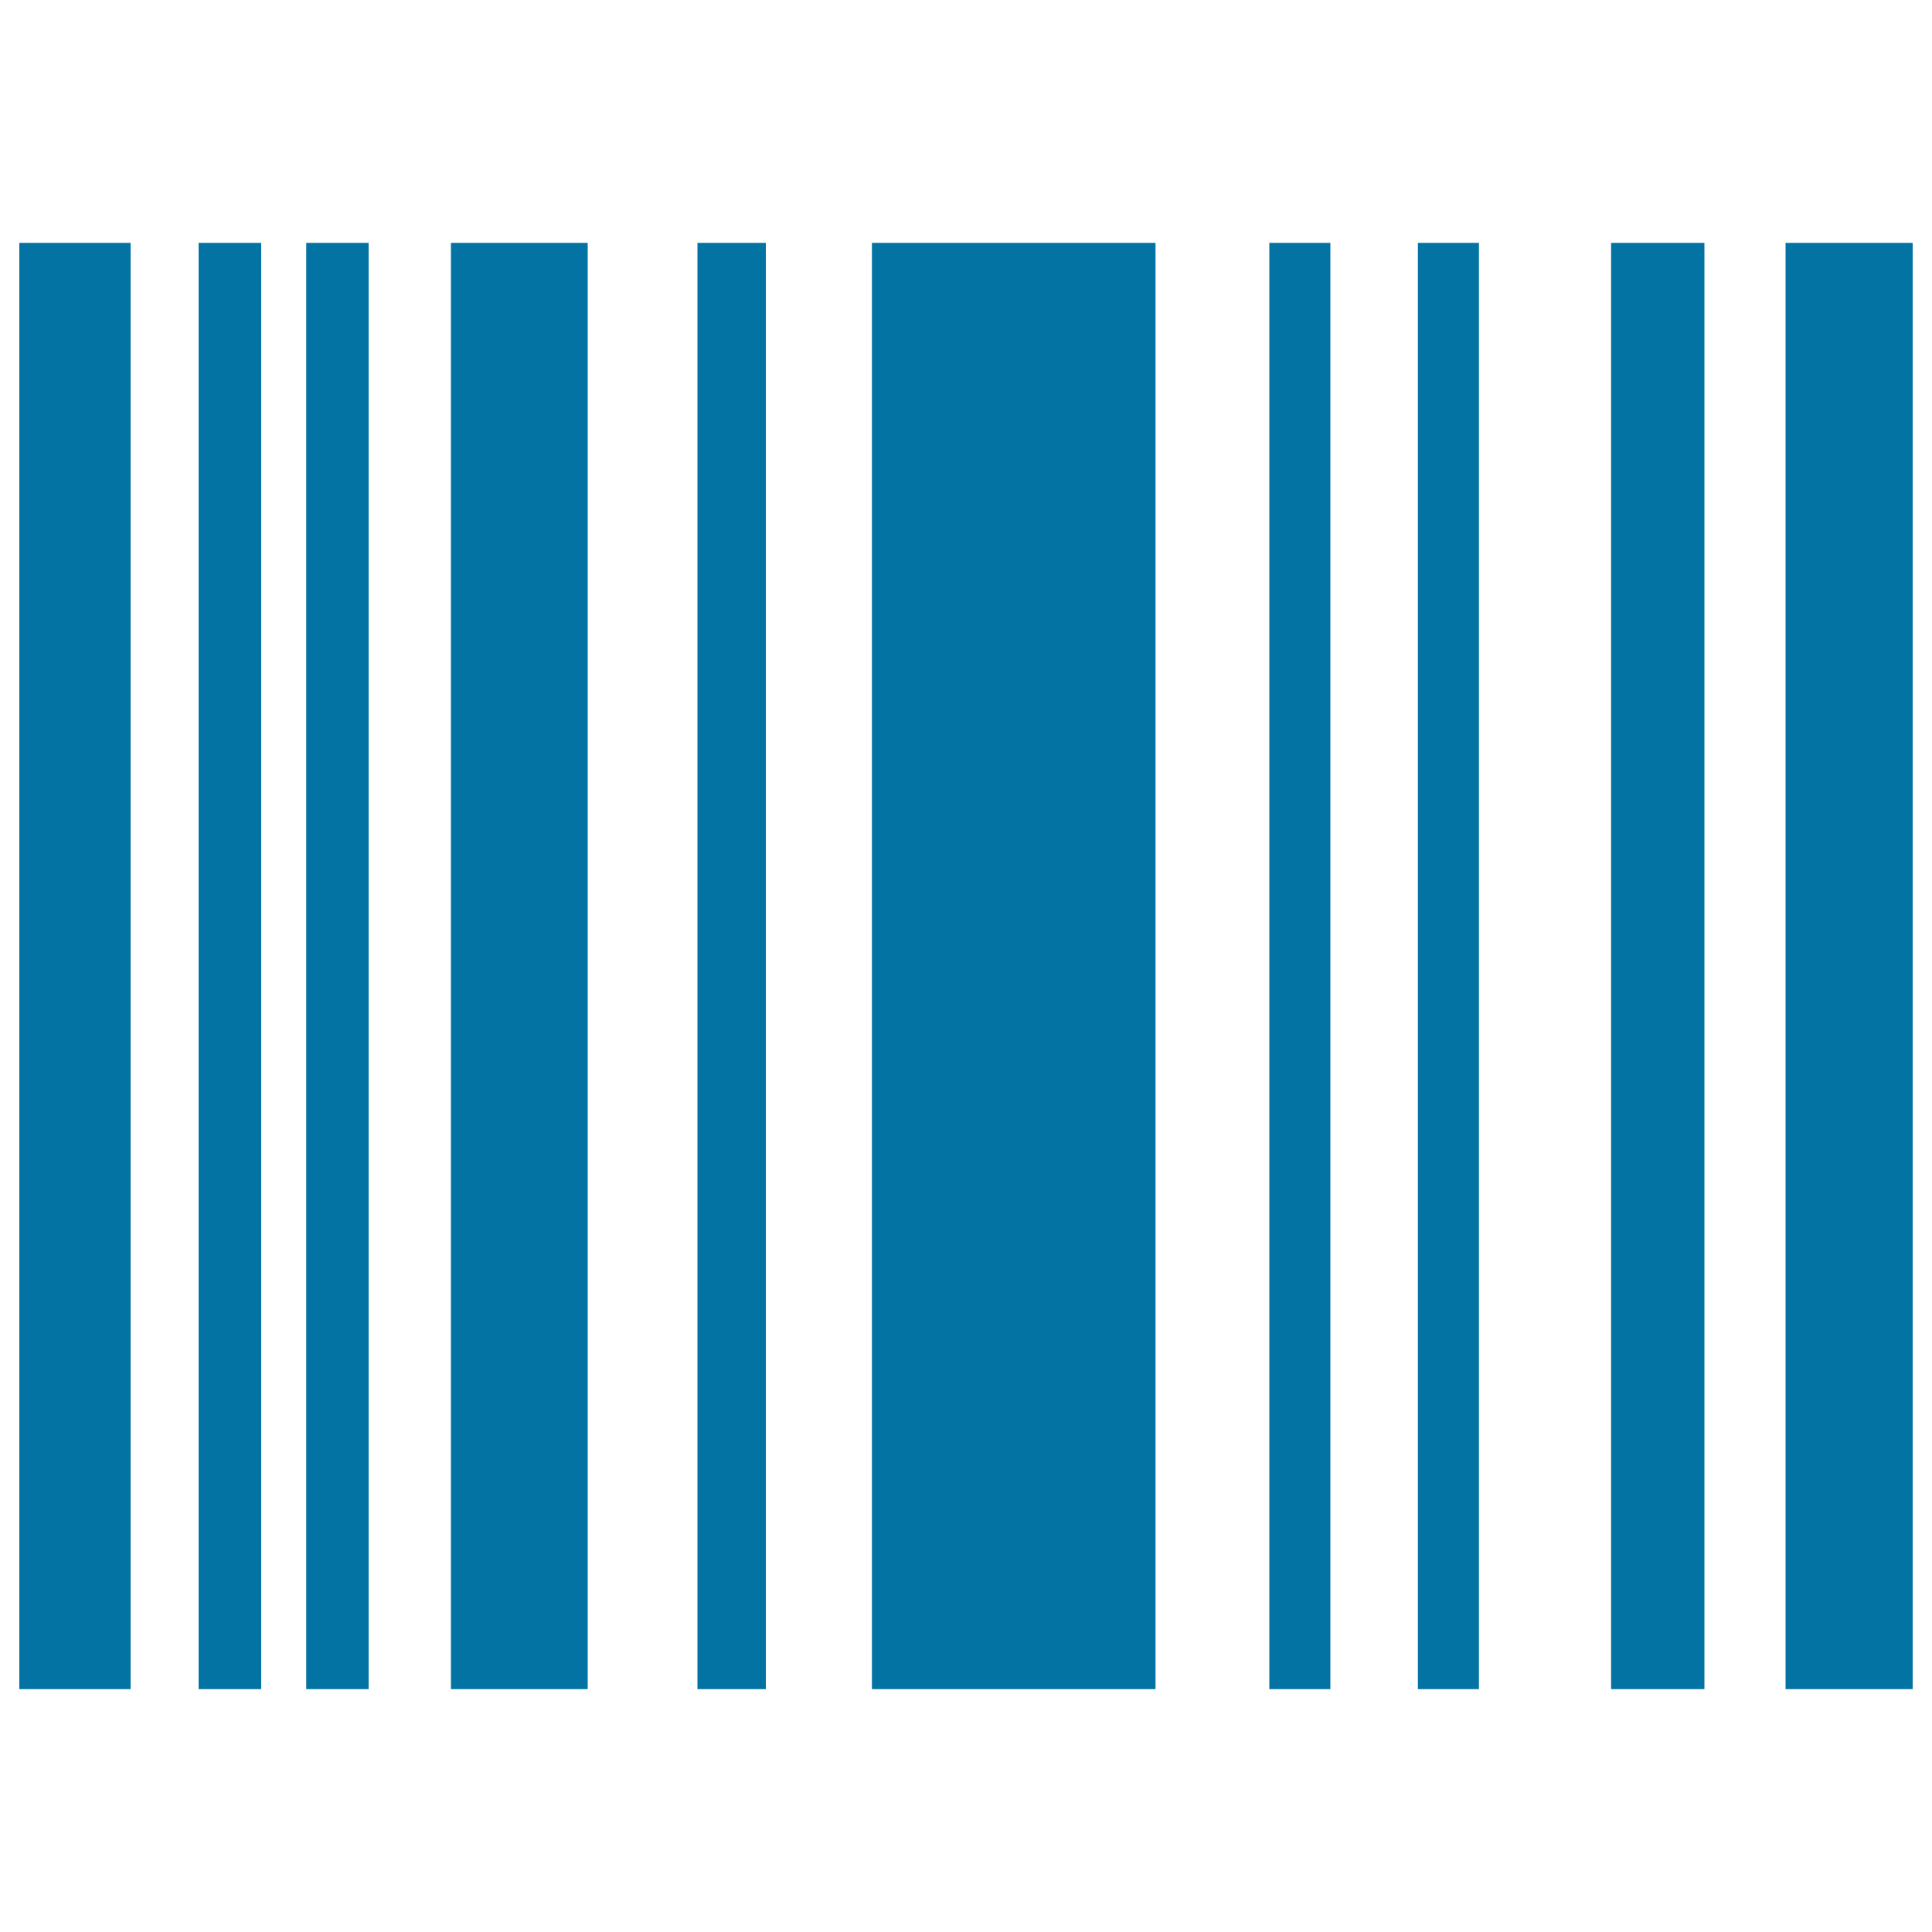 <svg xmlns="http://www.w3.org/2000/svg" viewBox="0 0 1000 1000" style="fill:#0273a2">
<title>Bar Code SVG icon</title>
<g><path d="M10,125.7h57.6v748.6H10V125.7z M102.8,874.3h32.4V125.7h-32.4V874.3z M158.5,874.3h32.3V125.7h-32.3V874.3z M233.4,874.3h70.8V125.7h-70.8V874.3z M361,874.3h35.4V125.7H361V874.3z M451.3,874.3h146.8V125.7H451.3V874.3z M833.9,874.3h48.3V125.7h-48.3V874.3z M924.2,125.7v748.6H990V125.7H924.2z M657,874.3h31.6V125.7H657V874.3z M733.9,874.3h31.6V125.7h-31.6V874.3z"/></g>
</svg>